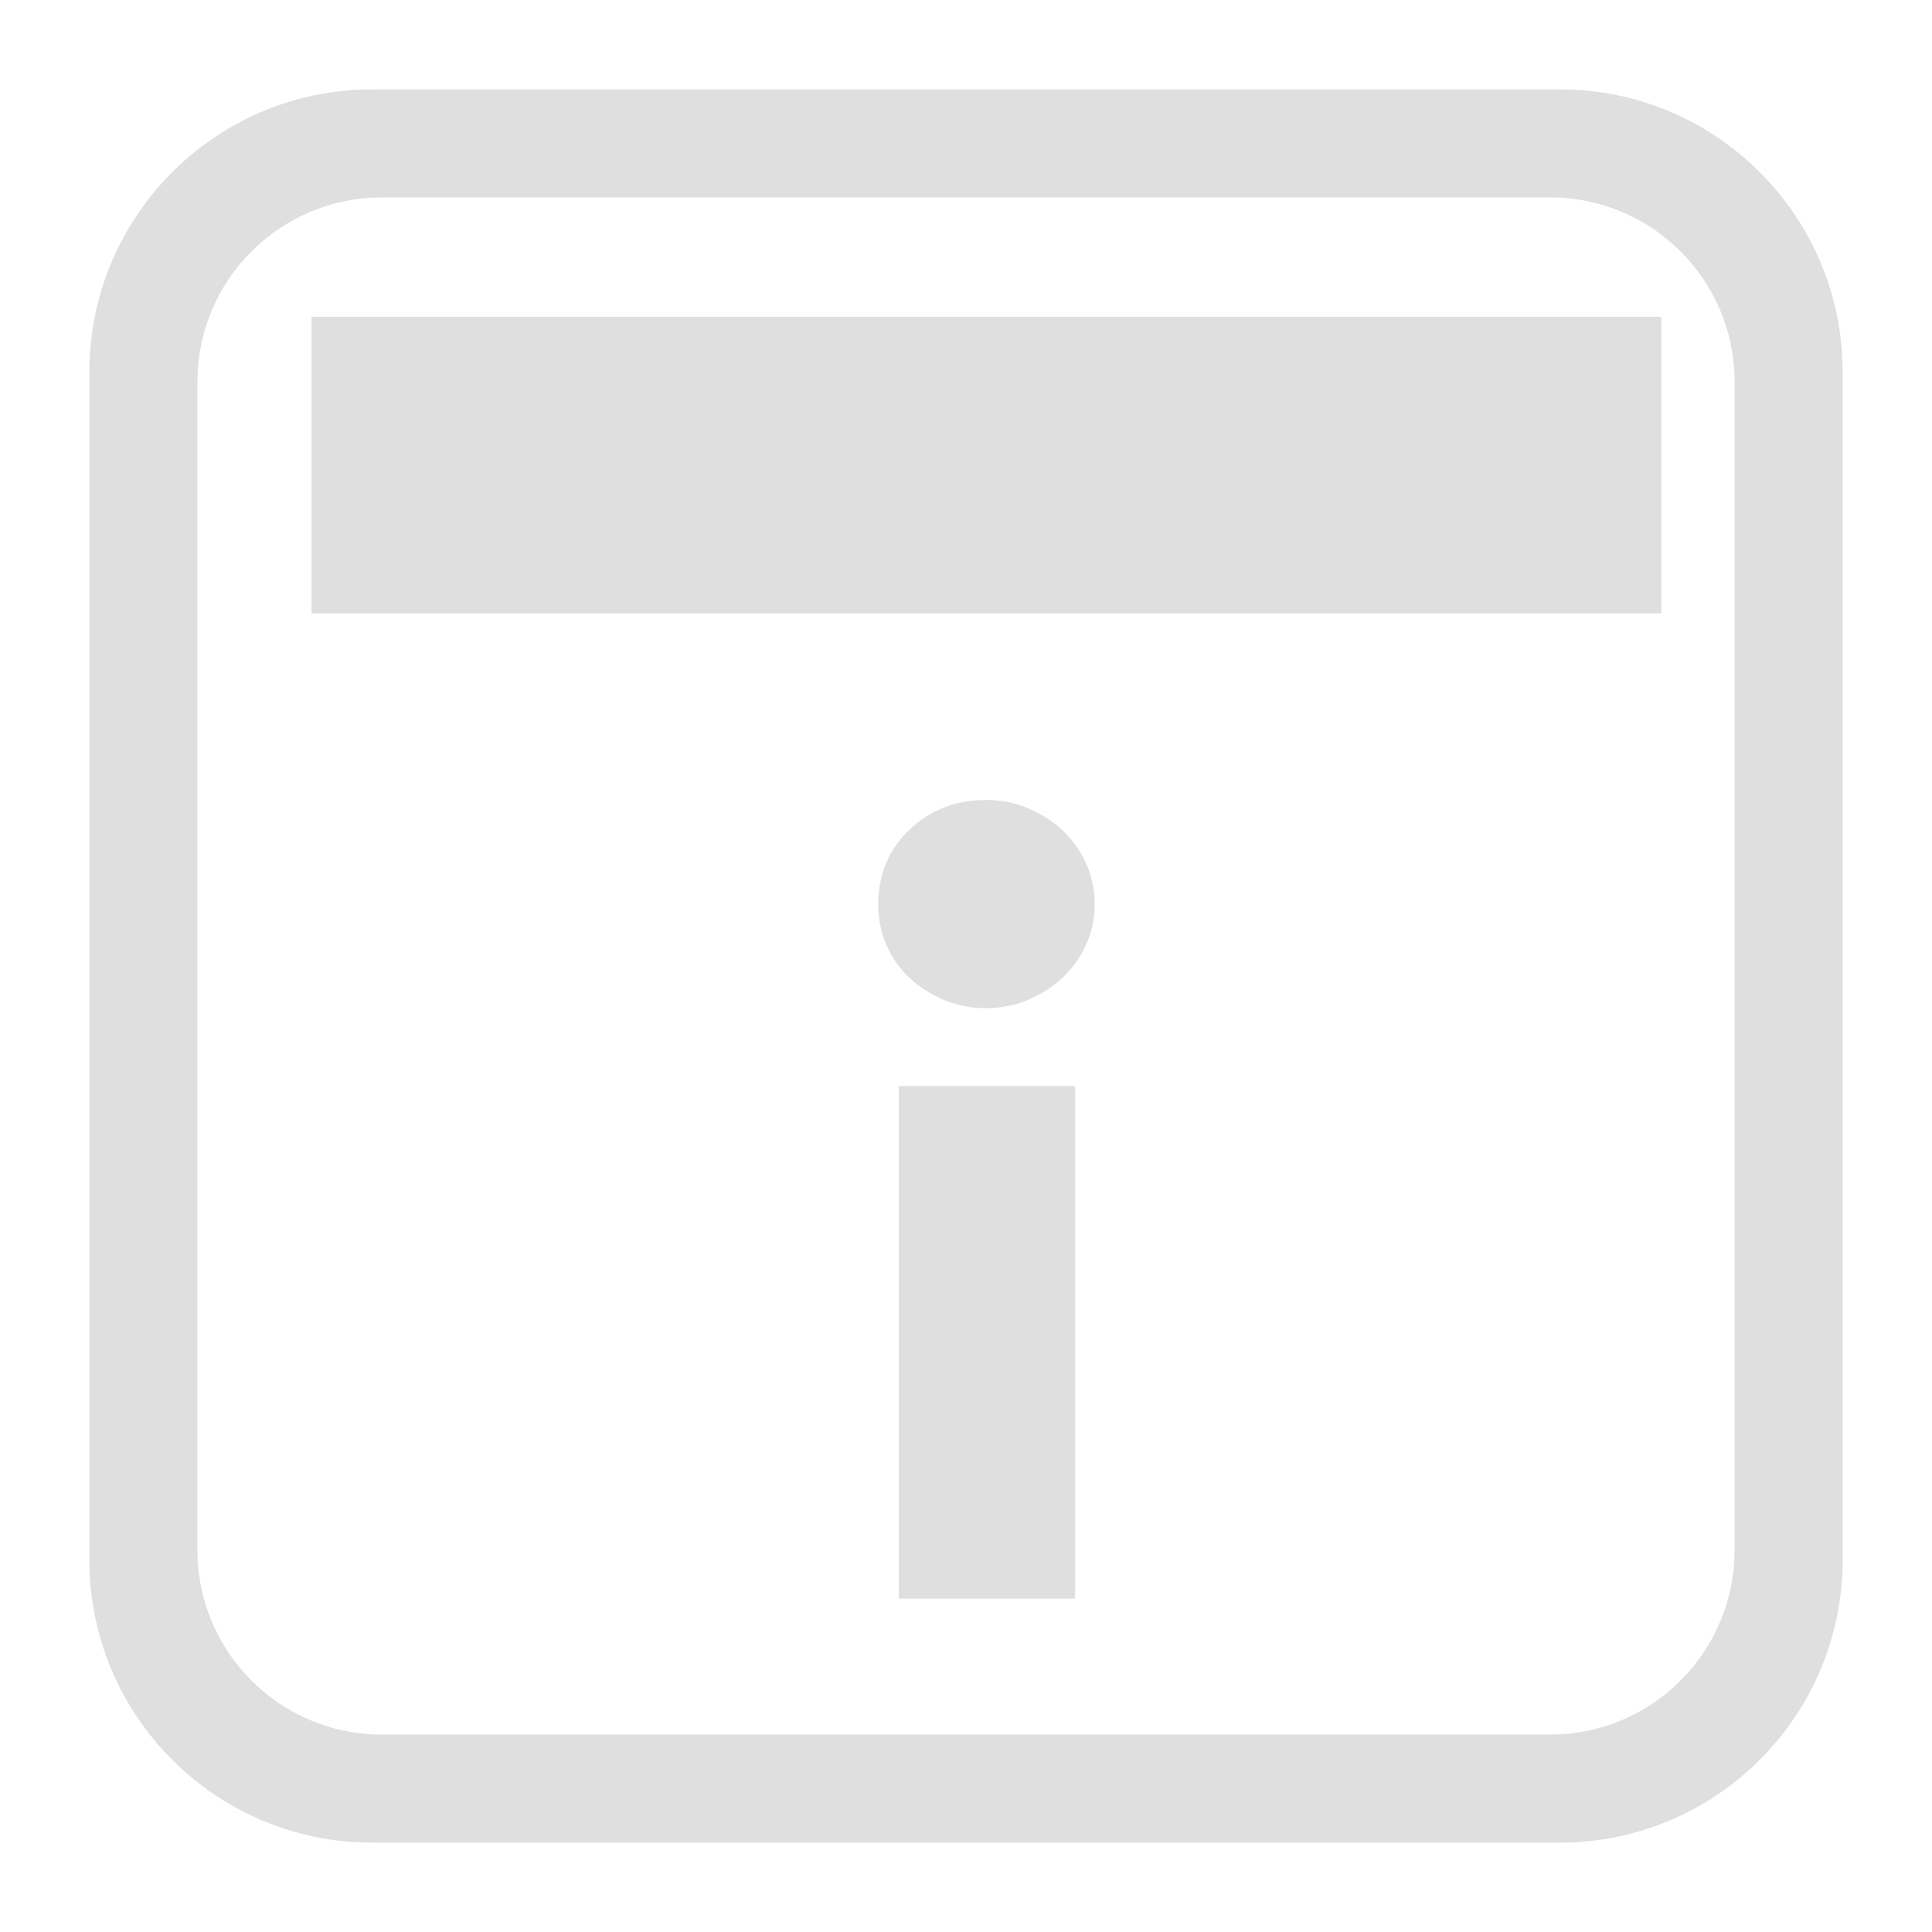 <svg xmlns="http://www.w3.org/2000/svg" style="fill-rule:evenodd;clip-rule:evenodd;stroke-linejoin:round;stroke-miterlimit:2" width="100%" height="100%" viewBox="0 0 16 16" xml:space="preserve">
 <defs>
  <style id="current-color-scheme" type="text/css">
   .ColorScheme-Text { color:#dfdfdf; } .ColorScheme-Highlight { color:#4285f4; } .ColorScheme-NeutralText { color:#ff9800; } .ColorScheme-PositiveText { color:#4caf50; } .ColorScheme-NegativeText { color:#f44336; }
  </style>
 </defs>
 <path style="fill:currentColor;" class="ColorScheme-Text" d="M15.26,12.918c0,1.293 -1.049,2.342 -2.342,2.342l-9.836,-0c-1.293,-0 -2.342,-1.049 -2.342,-2.342l0,-9.836c0,-1.293 1.049,-2.342 2.342,-2.342l9.836,-0c1.293,-0 2.342,1.049 2.342,2.342l0,9.836Zm-0.895,-0.08c0,0.843 -0.684,1.527 -1.527,1.527l-9.676,-0c-0.843,-0 -1.527,-0.684 -1.527,-1.527l0,-9.676c0,-0.843 0.684,-1.527 1.527,-1.527l9.676,-0c0.843,-0 1.527,0.684 1.527,1.527l-0,9.676Zm-5.461,0.401l-1.461,0l0,-4.245l1.461,-0l-0,4.245Zm-0.739,-6.614c0.125,-0 0.241,0.023 0.348,0.068c0.108,0.045 0.203,0.106 0.285,0.182c0.082,0.077 0.147,0.167 0.195,0.272c0.048,0.105 0.072,0.219 0.072,0.344c0,0.119 -0.024,0.231 -0.072,0.335c-0.048,0.105 -0.113,0.196 -0.195,0.272c-0.082,0.077 -0.177,0.137 -0.285,0.183c-0.107,0.045 -0.223,0.068 -0.348,0.068c-0.125,-0 -0.241,-0.023 -0.348,-0.068c-0.108,-0.046 -0.202,-0.106 -0.285,-0.183c-0.082,-0.076 -0.145,-0.167 -0.191,-0.272c-0.045,-0.104 -0.068,-0.216 -0.068,-0.335c0,-0.249 0.087,-0.456 0.259,-0.62c0.173,-0.164 0.384,-0.246 0.633,-0.246Zm5.594,-4.001l-11.179,0l-0,2.456l11.179,0l-0,-2.456Z"/>
</svg>
